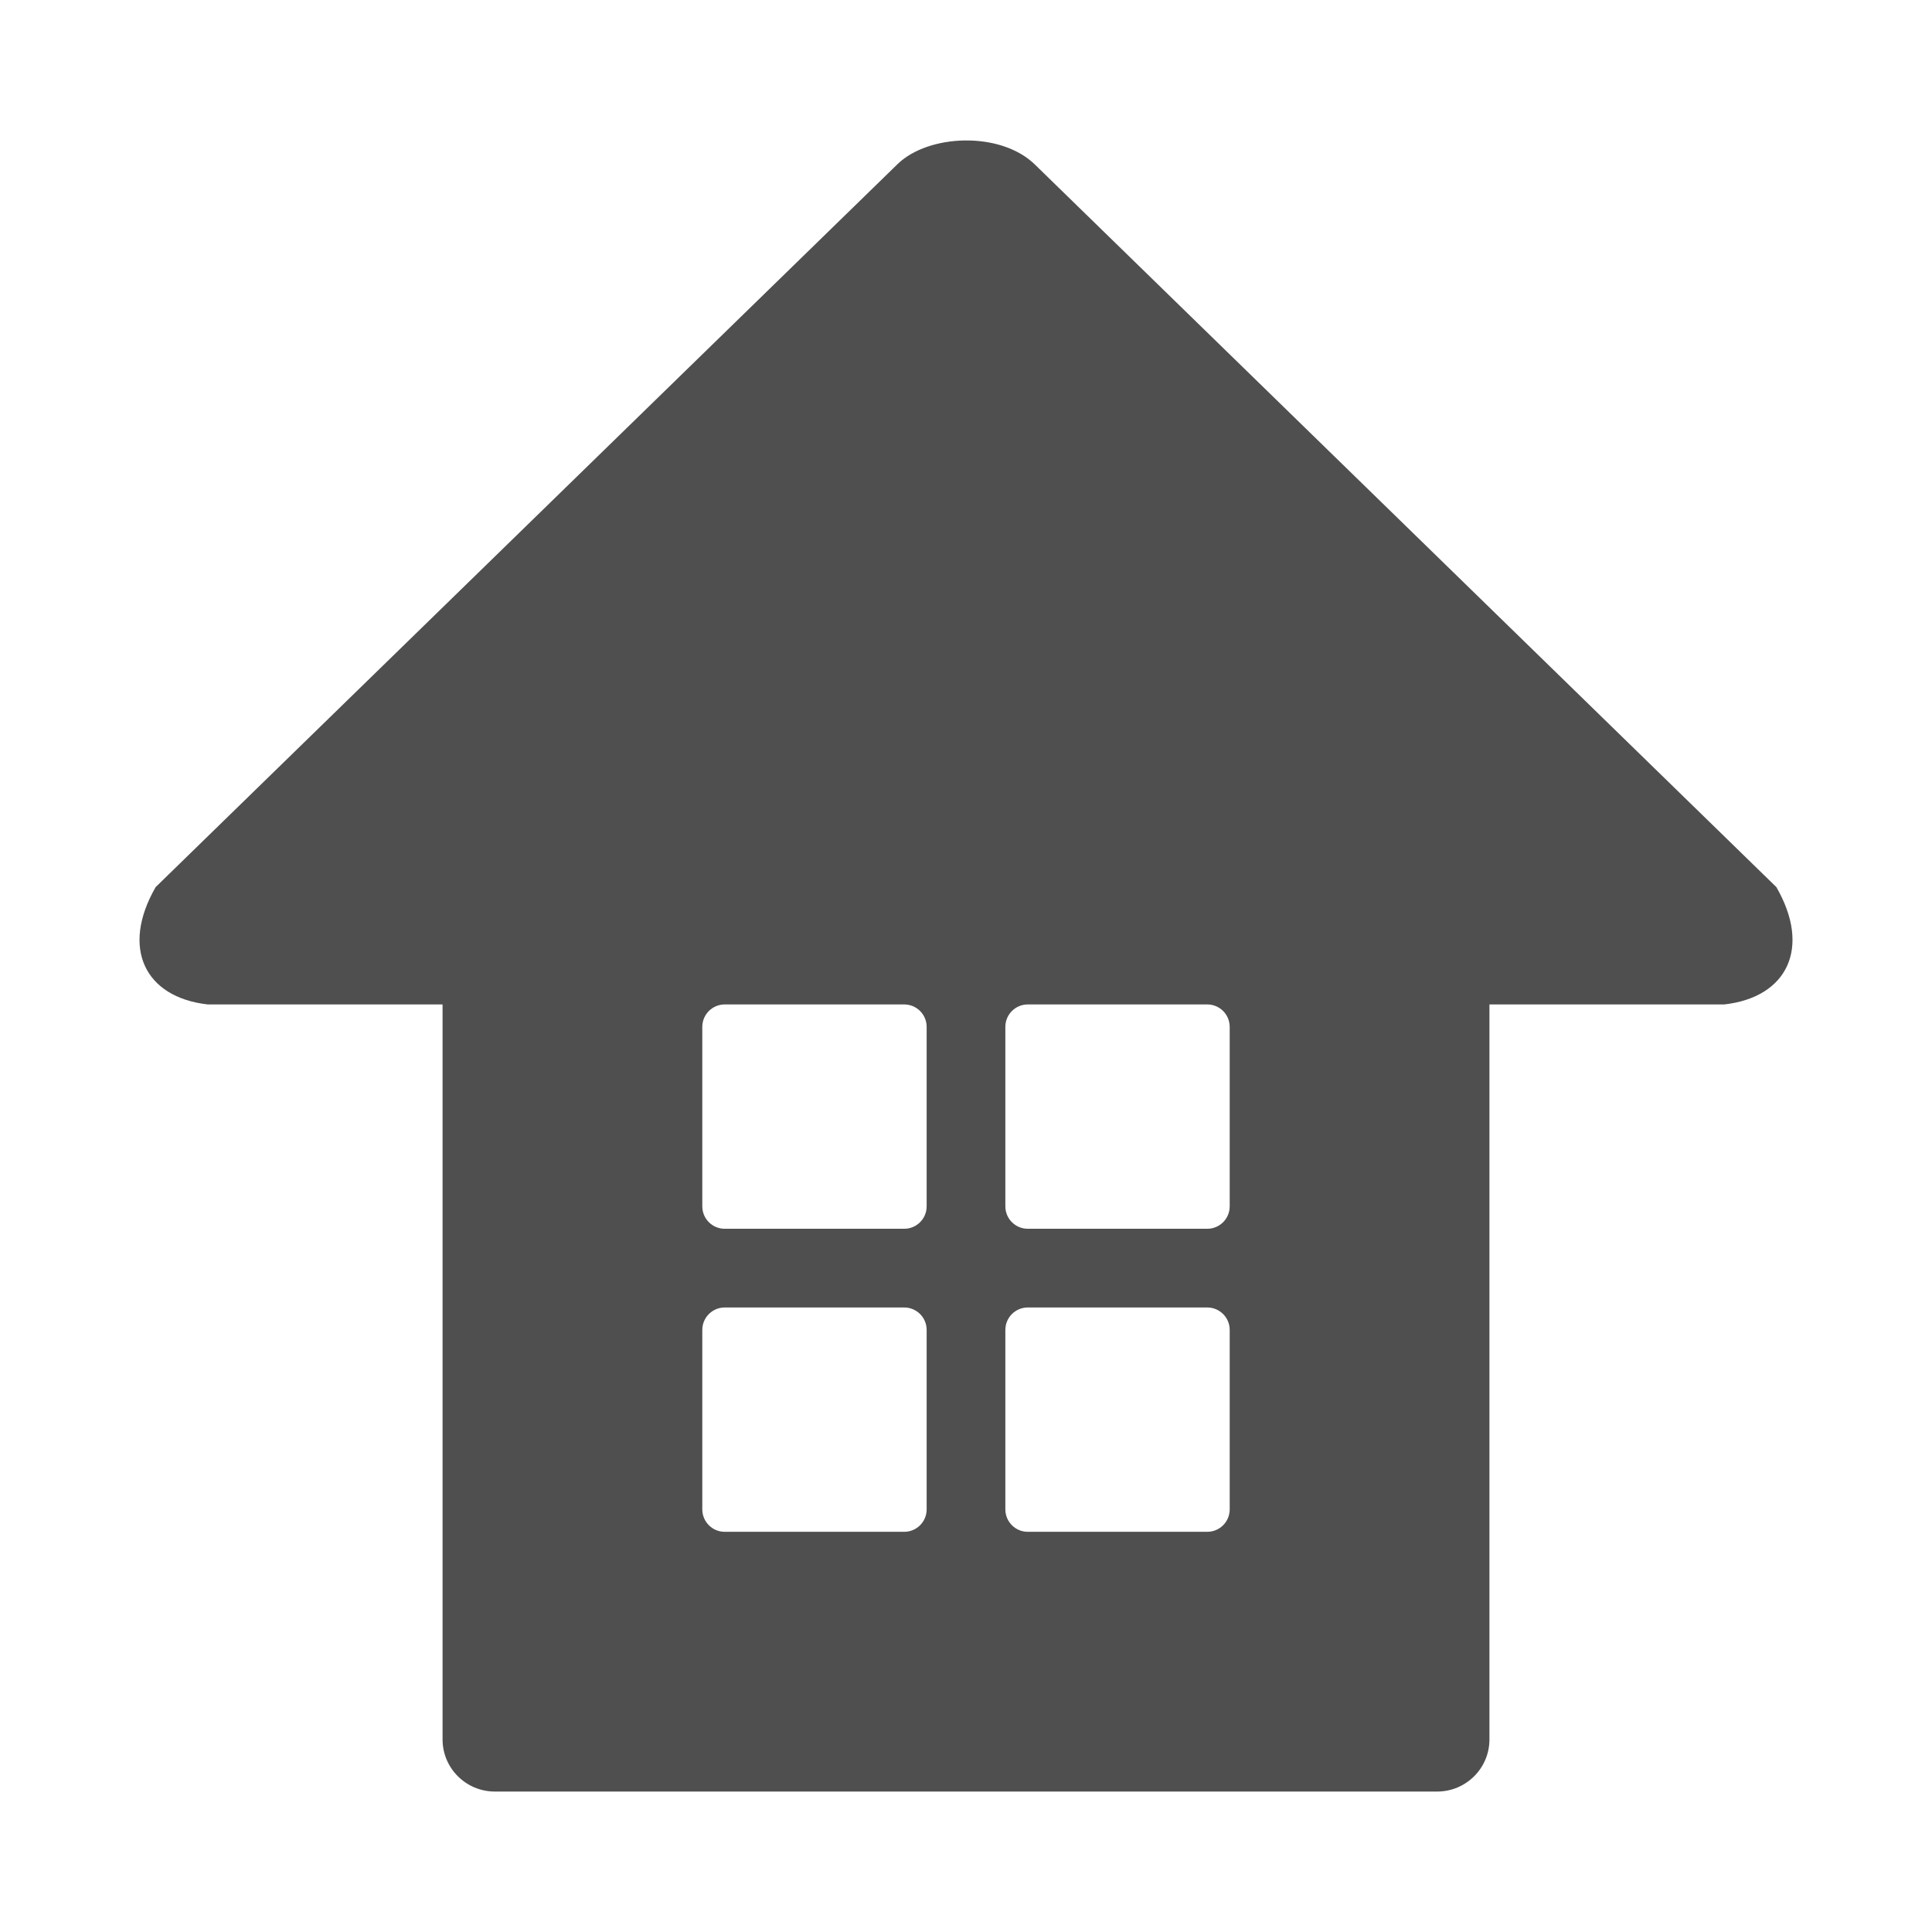 <?xml version="1.0" encoding="iso-8859-1"?>
<!-- Generator: Adobe Illustrator 15.0.0, SVG Export Plug-In . SVG Version: 6.00 Build 0)  -->
<!DOCTYPE svg PUBLIC "-//W3C//DTD SVG 1.1//EN" "http://www.w3.org/Graphics/SVG/1.1/DTD/svg11.dtd">
<svg version="1.1" id="&#x30EC;&#x30A4;&#x30E4;&#x30FC;_1"
	 xmlns="http://www.w3.org/2000/svg" xmlns:xlink="http://www.w3.org/1999/xlink" x="0px" y="0px" width="141.732px"
	 height="141.731px" viewBox="0 0 141.732 141.731" style="enable-background:new 0 0 141.732 141.731;" xml:space="preserve">
<g>
	<path style="fill-rule:evenodd;clip-rule:evenodd;fill:#4F4F4F;" d="M32.467,73.686v53.918c0,2.114,1.718,3.825,3.84,3.825h69.119
		c2.123,0,3.84-1.711,3.84-3.825V73.686h17.226c4.653-0.525,6.381-4.178,3.822-8.609l-54.438-53.05
		c-2.523-2.402-7.749-2.191-10.019,0l-54.438,53.05c-2.558,4.432-0.832,8.084,3.822,8.609H32.467z M53.167,73.686h13.166
		c0.909,0,1.646,0.736,1.646,1.646v13.166c0,0.909-0.736,1.645-1.646,1.645H53.167c-0.909,0-1.646-0.735-1.646-1.645V75.331
		C51.522,74.422,52.259,73.686,53.167,73.686z M53.167,95.917h13.166c0.909,0,1.646,0.736,1.646,1.646v13.165
		c0,0.91-0.736,1.646-1.646,1.646H53.167c-0.909,0-1.646-0.735-1.646-1.646V97.563C51.522,96.653,52.259,95.917,53.167,95.917z
		 M75.399,73.686h13.166c0.909,0,1.646,0.736,1.646,1.646v13.166c0,0.909-0.736,1.645-1.646,1.645H75.399
		c-0.909,0-1.646-0.735-1.646-1.645V75.331C73.753,74.422,74.49,73.686,75.399,73.686z M75.399,95.917h13.166
		c0.909,0,1.646,0.736,1.646,1.646v13.165c0,0.91-0.736,1.646-1.646,1.646H75.399c-0.909,0-1.646-0.735-1.646-1.646V97.563
		C73.753,96.653,74.49,95.917,75.399,95.917z"/>
</g>
</svg>
